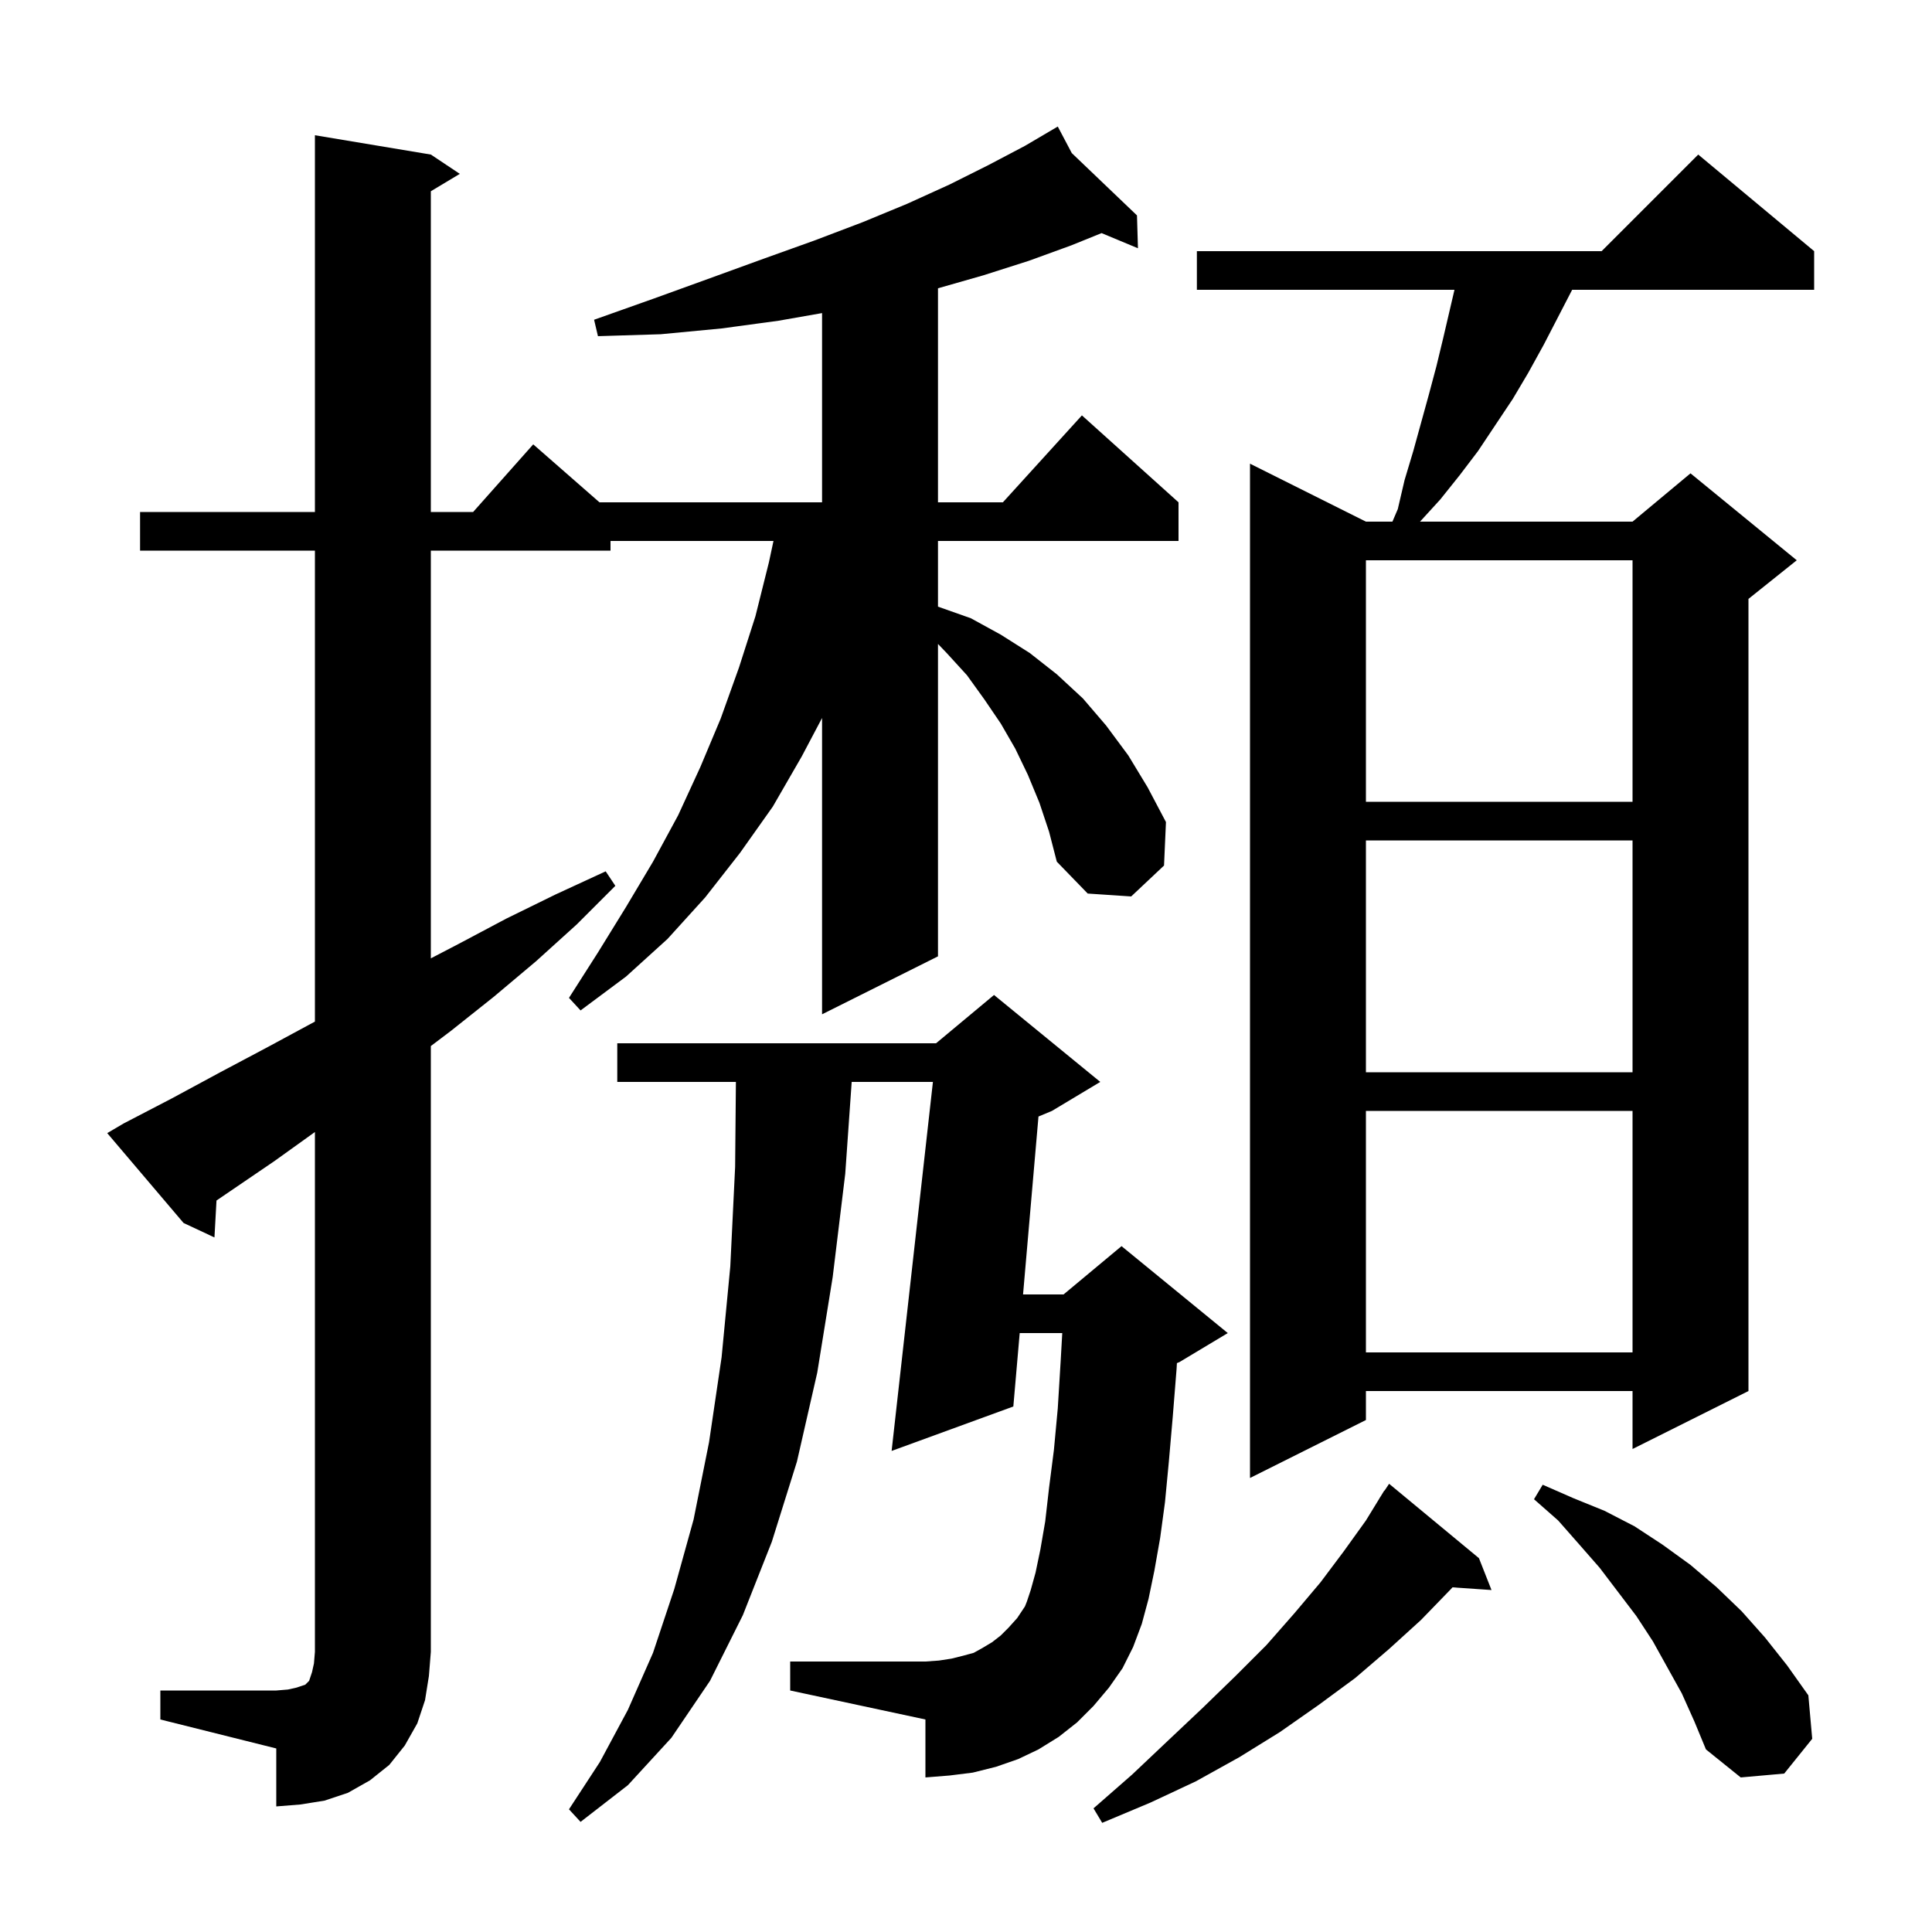 <svg xmlns="http://www.w3.org/2000/svg" xmlns:xlink="http://www.w3.org/1999/xlink" version="1.1" baseProfile="full" viewBox="0 0 200 200" width="200" height="200"><g fill="currentColor"><path d="M 153.1 161.3 L 154.4 164.6 L 150.362 164.322 L 150.2 164.5 L 147.1 167.7 L 143.8 170.7 L 140.3 173.7 L 136.5 176.5 L 132.5 179.3 L 128.3 181.9 L 123.8 184.4 L 119.1 186.6 L 114.1 188.7 L 113.2 187.2 L 117.2 183.7 L 120.9 180.2 L 124.5 176.8 L 127.9 173.5 L 131.1 170.3 L 134.0 167.0 L 136.7 163.8 L 139.1 160.6 L 141.4 157.4 L 142.807 155.104 L 142.8 155.1 L 142.92 154.92 L 143.3 154.3 L 143.323 154.316 L 143.8 153.6 Z M 113.2 176.6 L 111.5 178.3 L 109.6 179.8 L 107.5 181.1 L 105.4 182.1 L 103.1 182.9 L 100.7 183.5 L 98.3 183.8 L 95.8 184.0 L 95.8 178.0 L 81.8 175.0 L 81.8 172.0 L 95.8 172.0 L 97.2 171.9 L 98.5 171.7 L 99.7 171.4 L 100.8 171.1 L 101.7 170.6 L 102.7 170.0 L 103.6 169.3 L 104.4 168.5 L 105.3 167.5 L 106.1 166.3 L 106.3 165.8 L 106.7 164.6 L 107.2 162.8 L 107.7 160.4 L 108.2 157.5 L 108.6 154.0 L 109.1 150.1 L 109.5 145.8 L 109.8 140.9 L 109.964 138.0 L 105.559 138.0 L 104.9 145.6 L 92.3 150.2 L 96.576 112.0 L 88.167 112.0 L 87.5 121.5 L 86.2 132.2 L 84.6 142.1 L 82.5 151.3 L 79.9 159.6 L 76.9 167.2 L 73.5 174.0 L 69.5 179.9 L 65.0 184.8 L 60.1 188.6 L 58.9 187.3 L 62.1 182.4 L 65.0 177.0 L 67.6 171.1 L 69.8 164.5 L 71.8 157.3 L 73.4 149.3 L 74.7 140.5 L 75.6 131.1 L 76.1 120.8 L 76.181 112.0 L 63.9 112.0 L 63.9 108.0 L 96.9 108.0 L 102.9 103.0 L 113.9 112.0 L 108.9 115.0 L 107.503 115.582 L 105.906 134.0 L 110.1 134.0 L 116.1 129.0 L 127.1 138.0 L 122.1 141.0 L 121.833 141.111 L 121.8 141.7 L 121.4 146.7 L 121.0 151.3 L 120.6 155.5 L 120.1 159.2 L 119.5 162.6 L 118.9 165.5 L 118.2 168.1 L 117.3 170.5 L 116.2 172.7 L 114.8 174.7 Z M 16.6 175.0 L 28.6 175.0 L 29.8 174.9 L 30.7 174.7 L 31.6 174.4 L 32.0 174.0 L 32.3 173.1 L 32.5 172.2 L 32.6 171.0 L 32.6 117.187 L 28.4 120.2 L 22.412 124.277 L 22.2 128.1 L 19.0 126.6 L 11.1 117.3 L 12.8 116.3 L 17.8 113.7 L 22.8 111.0 L 27.7 108.4 L 32.6 105.754 L 32.6 57.0 L 14.5 57.0 L 14.5 53.0 L 32.6 53.0 L 32.6 14.0 L 44.6 16.0 L 47.6 18.0 L 44.6 19.8 L 44.6 53.0 L 48.978 53.0 L 55.2 46.0 L 62.057 52.0 L 85.1 52.0 L 85.1 32.411 L 80.6 33.2 L 74.7 34.0 L 68.4 34.6 L 61.9 34.8 L 61.5 33.1 L 67.7 30.9 L 73.5 28.8 L 79.0 26.8 L 84.3 24.9 L 89.3 23.0 L 93.9 21.1 L 98.3 19.1 L 102.3 17.1 L 106.1 15.1 L 108.614 13.621 L 108.6 13.6 L 108.619 13.618 L 109.5 13.1 L 110.952 15.849 L 117.7 22.3 L 117.8 25.7 L 114.035 24.131 L 110.9 25.4 L 106.5 27.0 L 101.8 28.5 L 97.1 29.843 L 97.1 52.0 L 103.818 52.0 L 112.0 43.0 L 122.0 52.0 L 122.0 56.0 L 97.1 56.0 L 97.1 62.8 L 100.5 64.0 L 103.6 65.7 L 106.6 67.6 L 109.4 69.8 L 112.1 72.3 L 114.5 75.1 L 116.8 78.2 L 118.8 81.5 L 120.7 85.1 L 120.5 89.6 L 117.1 92.8 L 112.6 92.5 L 109.4 89.2 L 108.6 86.1 L 107.6 83.1 L 106.4 80.2 L 105.1 77.5 L 103.6 74.9 L 101.9 72.4 L 100.1 69.9 L 98.0 67.6 L 97.1 66.661 L 97.1 99.0 L 85.1 105.0 L 85.1 74.325 L 83.0 78.3 L 80.0 83.5 L 76.6 88.3 L 73.0 92.9 L 69.1 97.2 L 64.8 101.1 L 60.1 104.6 L 58.9 103.3 L 61.9 98.6 L 64.8 93.9 L 67.6 89.2 L 70.2 84.4 L 72.5 79.4 L 74.6 74.4 L 76.5 69.1 L 78.2 63.8 L 79.6 58.2 L 80.071 56.0 L 63.2 56.0 L 63.2 57.0 L 44.6 57.0 L 44.6 99.208 L 47.5 97.7 L 52.4 95.1 L 57.5 92.6 L 62.7 90.2 L 63.7 91.7 L 59.7 95.7 L 55.5 99.5 L 51.1 103.2 L 46.7 106.7 L 44.6 108.287 L 44.6 171.0 L 44.4 173.5 L 44.0 176.0 L 43.2 178.4 L 41.9 180.7 L 40.3 182.7 L 38.3 184.3 L 36.0 185.6 L 33.6 186.4 L 31.1 186.8 L 28.6 187.0 L 28.6 181.0 L 16.6 178.0 Z M 174.1 175.3 L 171.1 169.9 L 169.4 167.3 L 165.6 162.3 L 163.5 159.9 L 161.3 157.4 L 158.8 155.2 L 159.7 153.7 L 162.9 155.1 L 166.1 156.4 L 169.2 158.0 L 172.1 159.9 L 175.0 162.0 L 177.7 164.3 L 180.3 166.8 L 182.7 169.5 L 185.0 172.4 L 187.2 175.5 L 187.6 180.0 L 184.7 183.6 L 180.2 184.0 L 176.6 181.1 L 175.4 178.2 Z M 187.8 26.0 L 187.8 30.0 L 162.748 30.0 L 159.8 35.7 L 158.2 38.6 L 156.6 41.3 L 153.0 46.7 L 151.1 49.2 L 149.1 51.7 L 147.0 54.0 L 169.0 54.0 L 175.0 49.0 L 186.0 58.0 L 181.0 62.0 L 181.0 144.0 L 169.0 150.0 L 169.0 144.0 L 141.4 144.0 L 141.4 147.0 L 129.4 153.0 L 129.4 48.0 L 141.4 54.0 L 144.143 54.0 L 144.7 52.7 L 145.4 49.7 L 146.3 46.7 L 147.9 40.9 L 148.7 37.9 L 149.4 35.0 L 150.567 30.0 L 123.9 30.0 L 123.9 26.0 L 165.8 26.0 L 175.8 16.0 Z M 141.4 115.0 L 141.4 140.0 L 169.0 140.0 L 169.0 115.0 Z M 141.4 87.0 L 141.4 111.0 L 169.0 111.0 L 169.0 87.0 Z M 141.4 58.0 L 141.4 83.0 L 169.0 83.0 L 169.0 58.0 Z "/></g></svg>